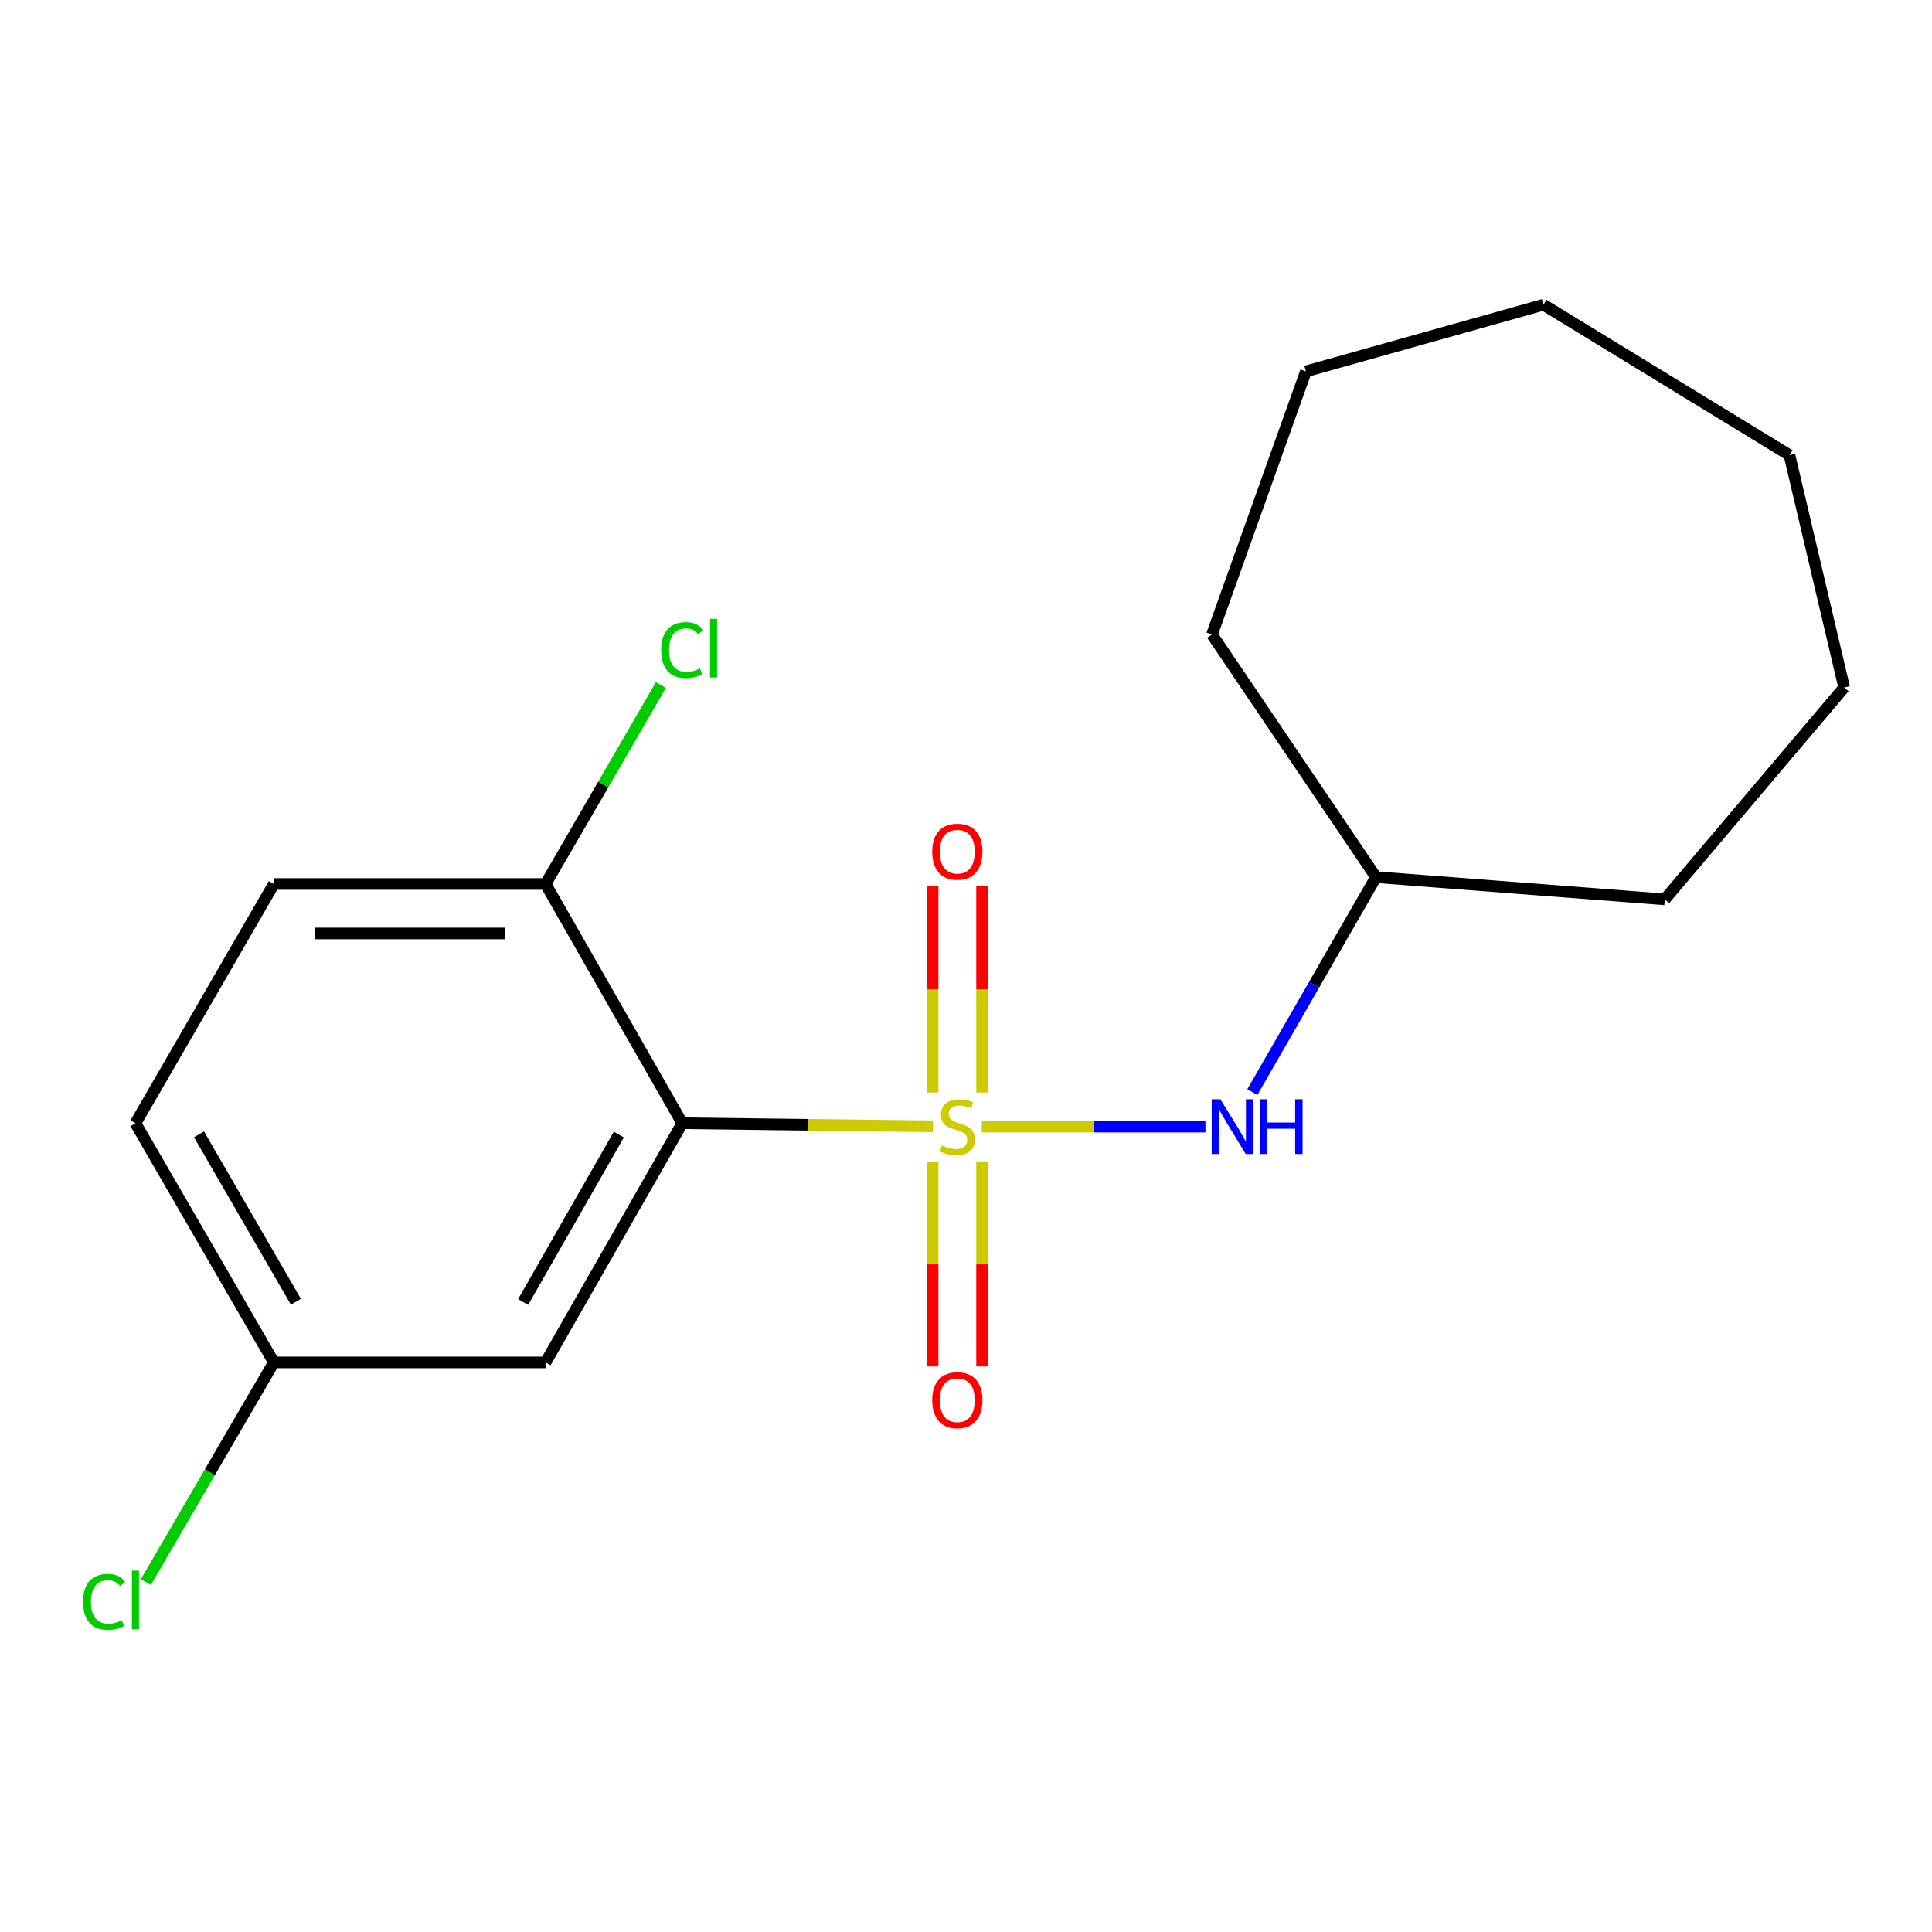 <?xml version='1.0' encoding='iso-8859-1'?>
<svg version='1.1' baseProfile='full'
              xmlns='http://www.w3.org/2000/svg'
                      xmlns:rdkit='http://www.rdkit.org/xml'
                      xmlns:xlink='http://www.w3.org/1999/xlink'
                  xml:space='preserve'
width='1000px' height='1000px' viewBox='0 0 1000 1000'>
<!-- END OF HEADER -->
<rect style='opacity:1.0;fill:#FFFFFF;stroke:none' width='1000' height='1000' x='0' y='0'> </rect>
<path class='bond-0' d='M 482.88,582.99 L 418.009,582.186' style='fill:none;fill-rule:evenodd;stroke:#CCCC00;stroke-width:6px;stroke-linecap:butt;stroke-linejoin:miter;stroke-opacity:1' />
<path class='bond-0' d='M 418.009,582.186 L 353.138,581.383' style='fill:none;fill-rule:evenodd;stroke:#000000;stroke-width:6px;stroke-linecap:butt;stroke-linejoin:miter;stroke-opacity:1' />
<path class='bond-1' d='M 508.159,583.146 L 566.045,583.146' style='fill:none;fill-rule:evenodd;stroke:#CCCC00;stroke-width:6px;stroke-linecap:butt;stroke-linejoin:miter;stroke-opacity:1' />
<path class='bond-1' d='M 566.045,583.146 L 623.932,583.146' style='fill:none;fill-rule:evenodd;stroke:#0000FF;stroke-width:6px;stroke-linecap:butt;stroke-linejoin:miter;stroke-opacity:1' />
<path class='bond-2' d='M 508.317,565.466 L 508.317,512.047' style='fill:none;fill-rule:evenodd;stroke:#CCCC00;stroke-width:6px;stroke-linecap:butt;stroke-linejoin:miter;stroke-opacity:1' />
<path class='bond-2' d='M 508.317,512.047 L 508.317,458.628' style='fill:none;fill-rule:evenodd;stroke:#FF0000;stroke-width:6px;stroke-linecap:butt;stroke-linejoin:miter;stroke-opacity:1' />
<path class='bond-2' d='M 482.722,565.466 L 482.722,512.047' style='fill:none;fill-rule:evenodd;stroke:#CCCC00;stroke-width:6px;stroke-linecap:butt;stroke-linejoin:miter;stroke-opacity:1' />
<path class='bond-2' d='M 482.722,512.047 L 482.722,458.628' style='fill:none;fill-rule:evenodd;stroke:#FF0000;stroke-width:6px;stroke-linecap:butt;stroke-linejoin:miter;stroke-opacity:1' />
<path class='bond-3' d='M 482.722,601.564 L 482.722,654.414' style='fill:none;fill-rule:evenodd;stroke:#CCCC00;stroke-width:6px;stroke-linecap:butt;stroke-linejoin:miter;stroke-opacity:1' />
<path class='bond-3' d='M 482.722,654.414 L 482.722,707.263' style='fill:none;fill-rule:evenodd;stroke:#FF0000;stroke-width:6px;stroke-linecap:butt;stroke-linejoin:miter;stroke-opacity:1' />
<path class='bond-3' d='M 508.317,601.564 L 508.317,654.414' style='fill:none;fill-rule:evenodd;stroke:#CCCC00;stroke-width:6px;stroke-linecap:butt;stroke-linejoin:miter;stroke-opacity:1' />
<path class='bond-3' d='M 508.317,654.414 L 508.317,707.263' style='fill:none;fill-rule:evenodd;stroke:#FF0000;stroke-width:6px;stroke-linecap:butt;stroke-linejoin:miter;stroke-opacity:1' />
<path class='bond-4' d='M 353.138,581.383 L 282.38,705.18' style='fill:none;fill-rule:evenodd;stroke:#000000;stroke-width:6px;stroke-linecap:butt;stroke-linejoin:miter;stroke-opacity:1' />
<path class='bond-4' d='M 320.302,587.251 L 270.772,673.909' style='fill:none;fill-rule:evenodd;stroke:#000000;stroke-width:6px;stroke-linecap:butt;stroke-linejoin:miter;stroke-opacity:1' />
<path class='bond-5' d='M 353.138,581.383 L 282.38,457.558' style='fill:none;fill-rule:evenodd;stroke:#000000;stroke-width:6px;stroke-linecap:butt;stroke-linejoin:miter;stroke-opacity:1' />
<path class='bond-6' d='M 648.206,565.262 L 680.21,509.64' style='fill:none;fill-rule:evenodd;stroke:#0000FF;stroke-width:6px;stroke-linecap:butt;stroke-linejoin:miter;stroke-opacity:1' />
<path class='bond-6' d='M 680.21,509.64 L 712.213,454.017' style='fill:none;fill-rule:evenodd;stroke:#000000;stroke-width:6px;stroke-linecap:butt;stroke-linejoin:miter;stroke-opacity:1' />
<path class='bond-7' d='M 282.38,705.18 L 141.747,705.18' style='fill:none;fill-rule:evenodd;stroke:#000000;stroke-width:6px;stroke-linecap:butt;stroke-linejoin:miter;stroke-opacity:1' />
<path class='bond-8' d='M 282.38,457.558 L 141.747,457.558' style='fill:none;fill-rule:evenodd;stroke:#000000;stroke-width:6px;stroke-linecap:butt;stroke-linejoin:miter;stroke-opacity:1' />
<path class='bond-8' d='M 261.285,483.153 L 162.842,483.153' style='fill:none;fill-rule:evenodd;stroke:#000000;stroke-width:6px;stroke-linecap:butt;stroke-linejoin:miter;stroke-opacity:1' />
<path class='bond-9' d='M 282.38,457.558 L 312.232,406.067' style='fill:none;fill-rule:evenodd;stroke:#000000;stroke-width:6px;stroke-linecap:butt;stroke-linejoin:miter;stroke-opacity:1' />
<path class='bond-9' d='M 312.232,406.067 L 342.083,354.577' style='fill:none;fill-rule:evenodd;stroke:#00CC00;stroke-width:6px;stroke-linecap:butt;stroke-linejoin:miter;stroke-opacity:1' />
<path class='bond-10' d='M 141.747,457.558 L 70.109,581.383' style='fill:none;fill-rule:evenodd;stroke:#000000;stroke-width:6px;stroke-linecap:butt;stroke-linejoin:miter;stroke-opacity:1' />
<path class='bond-11' d='M 141.747,705.18 L 108.627,762.026' style='fill:none;fill-rule:evenodd;stroke:#000000;stroke-width:6px;stroke-linecap:butt;stroke-linejoin:miter;stroke-opacity:1' />
<path class='bond-11' d='M 108.627,762.026 L 75.506,818.873' style='fill:none;fill-rule:evenodd;stroke:#00CC00;stroke-width:6px;stroke-linecap:butt;stroke-linejoin:miter;stroke-opacity:1' />
<path class='bond-12' d='M 141.747,705.18 L 70.109,581.383' style='fill:none;fill-rule:evenodd;stroke:#000000;stroke-width:6px;stroke-linecap:butt;stroke-linejoin:miter;stroke-opacity:1' />
<path class='bond-12' d='M 153.155,673.79 L 103.008,587.133' style='fill:none;fill-rule:evenodd;stroke:#000000;stroke-width:6px;stroke-linecap:butt;stroke-linejoin:miter;stroke-opacity:1' />
<path class='bond-13' d='M 712.213,454.017 L 627.308,328.429' style='fill:none;fill-rule:evenodd;stroke:#000000;stroke-width:6px;stroke-linecap:butt;stroke-linejoin:miter;stroke-opacity:1' />
<path class='bond-14' d='M 712.213,454.017 L 861.677,465.521' style='fill:none;fill-rule:evenodd;stroke:#000000;stroke-width:6px;stroke-linecap:butt;stroke-linejoin:miter;stroke-opacity:1' />
<path class='bond-15' d='M 627.308,328.429 L 675.939,192.233' style='fill:none;fill-rule:evenodd;stroke:#000000;stroke-width:6px;stroke-linecap:butt;stroke-linejoin:miter;stroke-opacity:1' />
<path class='bond-16' d='M 861.677,465.521 L 954.545,355.844' style='fill:none;fill-rule:evenodd;stroke:#000000;stroke-width:6px;stroke-linecap:butt;stroke-linejoin:miter;stroke-opacity:1' />
<path class='bond-17' d='M 675.939,192.233 L 798.882,157.736' style='fill:none;fill-rule:evenodd;stroke:#000000;stroke-width:6px;stroke-linecap:butt;stroke-linejoin:miter;stroke-opacity:1' />
<path class='bond-18' d='M 954.545,355.844 L 926.22,235.588' style='fill:none;fill-rule:evenodd;stroke:#000000;stroke-width:6px;stroke-linecap:butt;stroke-linejoin:miter;stroke-opacity:1' />
<path class='bond-19' d='M 798.882,157.736 L 926.22,235.588' style='fill:none;fill-rule:evenodd;stroke:#000000;stroke-width:6px;stroke-linecap:butt;stroke-linejoin:miter;stroke-opacity:1' />
<path  class='atom-0' d='M 487.519 592.866
Q 487.839 592.986, 489.159 593.546
Q 490.479 594.106, 491.919 594.466
Q 493.399 594.786, 494.839 594.786
Q 497.519 594.786, 499.079 593.506
Q 500.639 592.186, 500.639 589.906
Q 500.639 588.346, 499.839 587.386
Q 499.079 586.426, 497.879 585.906
Q 496.679 585.386, 494.679 584.786
Q 492.159 584.026, 490.639 583.306
Q 489.159 582.586, 488.079 581.066
Q 487.039 579.546, 487.039 576.986
Q 487.039 573.426, 489.439 571.226
Q 491.879 569.026, 496.679 569.026
Q 499.959 569.026, 503.679 570.586
L 502.759 573.666
Q 499.359 572.266, 496.799 572.266
Q 494.039 572.266, 492.519 573.426
Q 490.999 574.546, 491.039 576.506
Q 491.039 578.026, 491.799 578.946
Q 492.599 579.866, 493.719 580.386
Q 494.879 580.906, 496.799 581.506
Q 499.359 582.306, 500.879 583.106
Q 502.399 583.906, 503.479 585.546
Q 504.599 587.146, 504.599 589.906
Q 504.599 593.826, 501.959 595.946
Q 499.359 598.026, 494.999 598.026
Q 492.479 598.026, 490.559 597.466
Q 488.679 596.946, 486.439 596.026
L 487.519 592.866
' fill='#CCCC00'/>
<path  class='atom-2' d='M 631.655 568.986
L 640.935 583.986
Q 641.855 585.466, 643.335 588.146
Q 644.815 590.826, 644.895 590.986
L 644.895 568.986
L 648.655 568.986
L 648.655 597.306
L 644.775 597.306
L 634.815 580.906
Q 633.655 578.986, 632.415 576.786
Q 631.215 574.586, 630.855 573.906
L 630.855 597.306
L 627.175 597.306
L 627.175 568.986
L 631.655 568.986
' fill='#0000FF'/>
<path  class='atom-2' d='M 652.055 568.986
L 655.895 568.986
L 655.895 581.026
L 670.375 581.026
L 670.375 568.986
L 674.215 568.986
L 674.215 597.306
L 670.375 597.306
L 670.375 584.226
L 655.895 584.226
L 655.895 597.306
L 652.055 597.306
L 652.055 568.986
' fill='#0000FF'/>
<path  class='atom-4' d='M 482.519 440.83
Q 482.519 434.03, 485.879 430.23
Q 489.239 426.43, 495.519 426.43
Q 501.799 426.43, 505.159 430.23
Q 508.519 434.03, 508.519 440.83
Q 508.519 447.71, 505.119 451.63
Q 501.719 455.51, 495.519 455.51
Q 489.279 455.51, 485.879 451.63
Q 482.519 447.75, 482.519 440.83
M 495.519 452.31
Q 499.839 452.31, 502.159 449.43
Q 504.519 446.51, 504.519 440.83
Q 504.519 435.27, 502.159 432.47
Q 499.839 429.63, 495.519 429.63
Q 491.199 429.63, 488.839 432.43
Q 486.519 435.23, 486.519 440.83
Q 486.519 446.55, 488.839 449.43
Q 491.199 452.31, 495.519 452.31
' fill='#FF0000'/>
<path  class='atom-5' d='M 482.519 724.741
Q 482.519 717.941, 485.879 714.141
Q 489.239 710.341, 495.519 710.341
Q 501.799 710.341, 505.159 714.141
Q 508.519 717.941, 508.519 724.741
Q 508.519 731.621, 505.119 735.541
Q 501.719 739.421, 495.519 739.421
Q 489.279 739.421, 485.879 735.541
Q 482.519 731.661, 482.519 724.741
M 495.519 736.221
Q 499.839 736.221, 502.159 733.341
Q 504.519 730.421, 504.519 724.741
Q 504.519 719.181, 502.159 716.381
Q 499.839 713.541, 495.519 713.541
Q 491.199 713.541, 488.839 716.341
Q 486.519 719.141, 486.519 724.741
Q 486.519 730.461, 488.839 733.341
Q 491.199 736.221, 495.519 736.221
' fill='#FF0000'/>
<path  class='atom-9' d='M 342.218 336.49
Q 342.218 329.45, 345.498 325.77
Q 348.818 322.05, 355.098 322.05
Q 360.938 322.05, 364.058 326.17
L 361.418 328.33
Q 359.138 325.33, 355.098 325.33
Q 350.818 325.33, 348.538 328.21
Q 346.298 331.05, 346.298 336.49
Q 346.298 342.09, 348.618 344.97
Q 350.978 347.85, 355.538 347.85
Q 358.658 347.85, 362.298 345.97
L 363.418 348.97
Q 361.938 349.93, 359.698 350.49
Q 357.458 351.05, 354.978 351.05
Q 348.818 351.05, 345.498 347.29
Q 342.218 343.53, 342.218 336.49
' fill='#00CC00'/>
<path  class='atom-9' d='M 367.498 320.33
L 371.178 320.33
L 371.178 350.69
L 367.498 350.69
L 367.498 320.33
' fill='#00CC00'/>
<path  class='atom-12' d='M 42.989 829.117
Q 42.989 822.077, 46.269 818.397
Q 49.589 814.677, 55.869 814.677
Q 61.709 814.677, 64.829 818.797
L 62.189 820.957
Q 59.909 817.957, 55.869 817.957
Q 51.589 817.957, 49.309 820.837
Q 47.069 823.677, 47.069 829.117
Q 47.069 834.717, 49.389 837.597
Q 51.749 840.477, 56.309 840.477
Q 59.429 840.477, 63.069 838.597
L 64.189 841.597
Q 62.709 842.557, 60.469 843.117
Q 58.229 843.677, 55.749 843.677
Q 49.589 843.677, 46.269 839.917
Q 42.989 836.157, 42.989 829.117
' fill='#00CC00'/>
<path  class='atom-12' d='M 68.269 812.957
L 71.949 812.957
L 71.949 843.317
L 68.269 843.317
L 68.269 812.957
' fill='#00CC00'/>
</svg>

